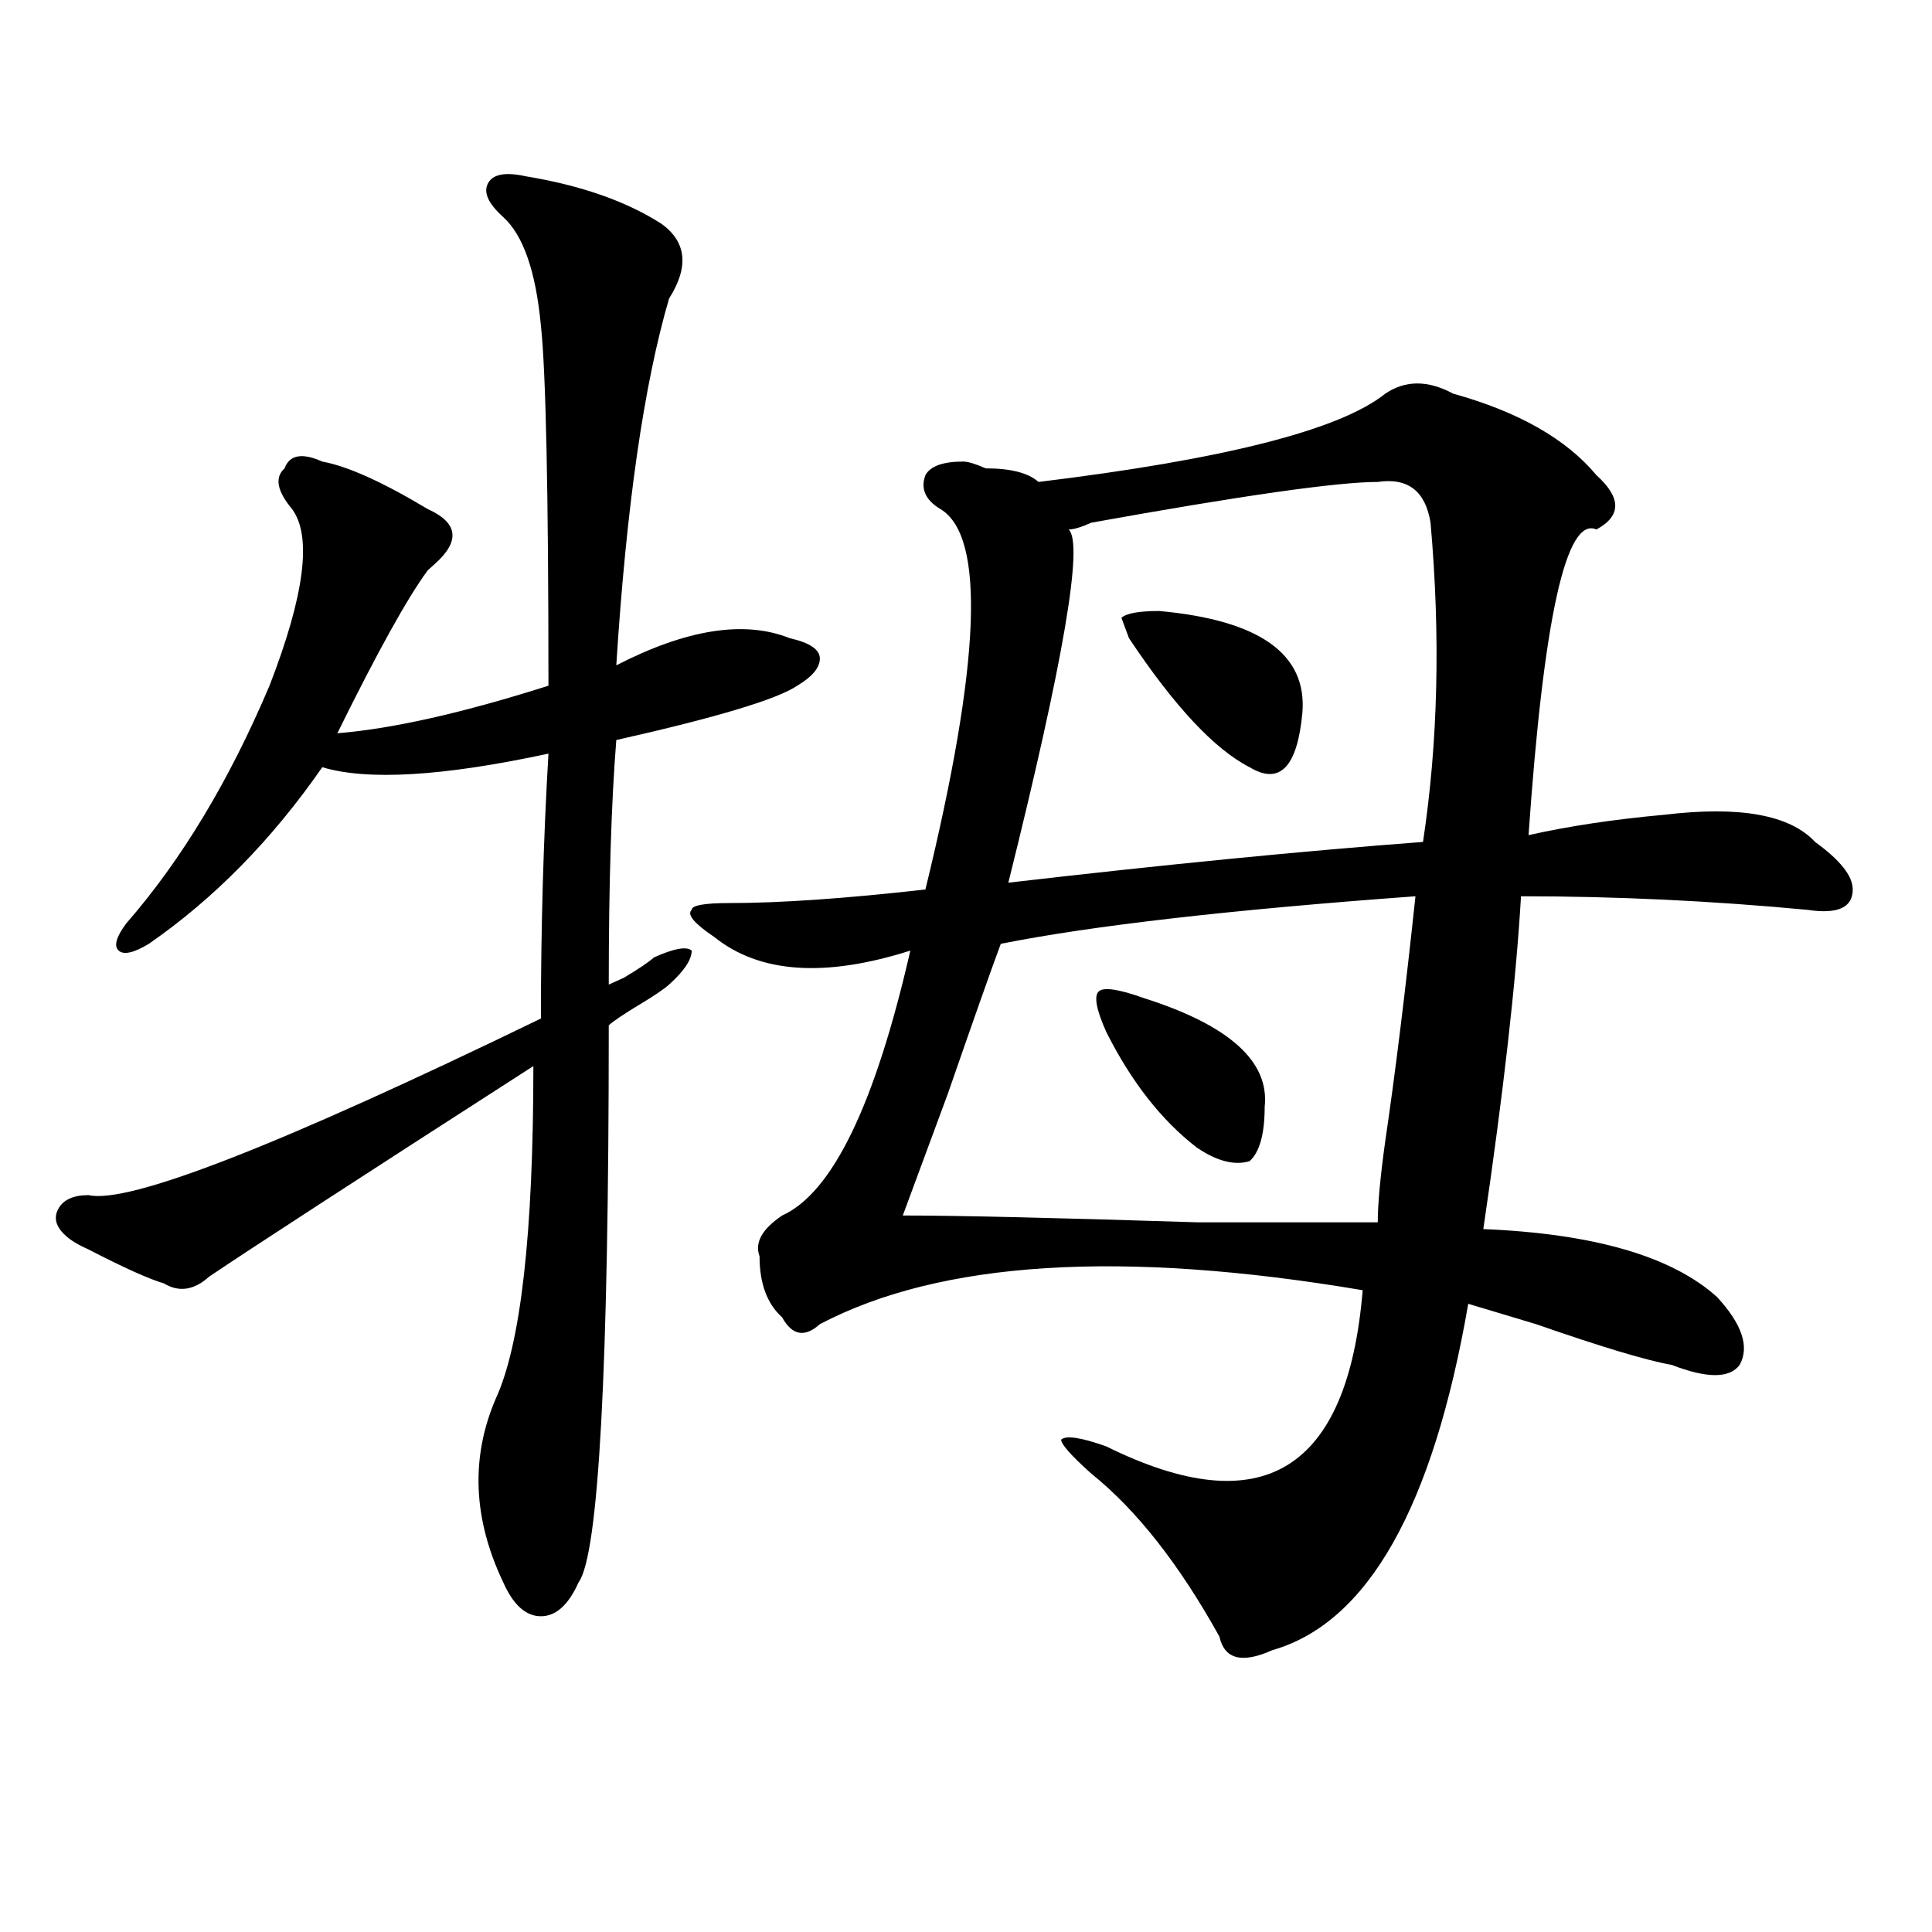 <?xml version="1.0" encoding="utf-8"?>
<!-- Generator: Adobe Illustrator 16.0.0, SVG Export Plug-In . SVG Version: 6.00 Build 0)  -->
<!DOCTYPE svg PUBLIC "-//W3C//DTD SVG 1.1//EN" "http://www.w3.org/Graphics/SVG/1.1/DTD/svg11.dtd">
<svg version="1.1" id="图层_1" xmlns="http://www.w3.org/2000/svg" xmlns:xlink="http://www.w3.org/1999/xlink" x="0px" y="0px"
	 width="1000px" height="1000px" viewBox="0 0 1000 1000" enable-background="new 0 0 1000 1000" xml:space="preserve">
<path d="M272.164,91.25c28.598,4.724,52.012,12.909,70.242,24.609c12.988,9.394,14.269,22.302,3.902,38.672
	c-13.048,44.55-22.133,107.831-27.316,189.844c36.402-18.731,66.34-23.401,89.754-14.063c10.366,2.362,15.609,5.878,15.609,10.547
	c0,4.724-3.902,9.394-11.707,14.063c-10.426,7.031-41.645,16.425-93.656,28.125c-2.621,32.849-3.902,75.036-3.902,126.563
	l7.805-3.516c7.805-4.669,12.988-8.185,15.609-10.547c10.366-4.669,16.891-5.823,19.512-3.516c0,4.724-3.902,10.547-11.707,17.578
	c-2.621,2.362-7.805,5.878-15.609,10.547c-7.805,4.724-13.048,8.239-15.609,10.547c0,178.144-5.243,274.219-15.609,288.281
	c-5.243,11.7-11.707,17.578-19.512,17.578s-14.328-5.878-19.512-17.578c-15.609-32.794-16.95-64.435-3.902-94.922
	c12.988-28.125,19.512-85.528,19.512-172.266c-91.095,58.612-147.008,94.922-167.8,108.984c-7.805,7.031-15.609,8.239-23.414,3.516
	c-7.805-2.308-20.853-8.185-39.023-17.578c-5.244-2.308-9.146-4.669-11.707-7.031c-5.244-4.669-6.524-9.339-3.902-14.063
	c2.561-4.669,7.805-7.031,15.609-7.031c20.792,4.724,98.839-25.763,234.14-91.406c0-46.856,1.281-92.56,3.902-137.109
	c-54.632,11.755-93.656,14.063-117.07,7.031c-26.036,37.519-55.974,68.005-89.754,91.406c-7.805,4.724-13.048,5.878-15.609,3.516
	c-2.622-2.308-1.341-7.031,3.902-14.063c28.597-32.794,53.292-73.828,74.145-123.047c18.17-46.856,22.073-77.344,11.707-91.406
	c-7.805-9.339-9.146-16.37-3.902-21.094c2.561-7.031,9.085-8.185,19.512-3.516c12.988,2.362,31.219,10.547,54.633,24.609
	c15.609,7.031,16.89,16.425,3.902,28.125l-3.902,3.516c-10.426,14.063-26.036,42.188-46.828,84.375
	c28.597-2.308,64.999-10.547,109.265-24.609c0-100.745-1.341-162.872-3.902-186.328c-2.621-28.125-9.146-46.856-19.512-56.25
	c-7.805-7.031-10.426-12.854-7.805-17.578C255.214,90.097,261.738,88.942,272.164,91.25z M717.031,203.75
	c10.366-7.031,22.073-7.031,35.121,0c33.78,9.394,58.535,23.456,74.145,42.188c12.988,11.755,12.988,21.094,0,28.125
	c-15.609-7.031-27.316,45.703-35.121,158.203c20.793-4.669,44.207-8.185,70.242-10.547c39.023-4.669,64.999,0,78.047,14.063
	c12.988,9.394,19.512,17.578,19.512,24.609c0,9.394-7.805,12.909-23.414,10.547c-49.449-4.669-98.899-7.031-148.289-7.031
	c-2.621,44.55-9.146,101.953-19.512,172.266c57.194,2.362,97.559,14.063,120.973,35.156c12.988,14.063,16.891,25.817,11.707,35.156
	c-5.243,7.031-16.95,7.031-35.121,0c-13.048-2.308-36.462-9.339-70.242-21.094c-15.609-4.669-27.316-8.185-35.121-10.547
	c-18.23,105.469-52.071,165.234-101.461,179.297c-15.609,7.031-24.755,4.669-27.316-7.031
	c-20.853-37.519-42.926-65.589-66.34-84.375c-10.426-9.339-15.609-15.216-15.609-17.578c2.562-2.308,10.366-1.153,23.414,3.516
	c80.608,39.88,124.875,12.909,132.68-80.859c-124.875-21.094-218.531-15.216-280.969,17.578c-7.805,7.031-14.328,5.878-19.512-3.516
	c-7.805-7.031-11.707-17.578-11.707-31.641c-2.621-7.031,1.281-14.063,11.707-21.094c25.976-11.7,48.109-57.403,66.34-137.109
	c-44.267,14.063-78.047,11.755-101.461-7.031c-10.426-7.031-14.328-11.7-11.707-14.063c0-2.308,6.464-3.516,19.512-3.516
	c25.976,0,59.816-2.308,101.461-7.031c28.598-117.169,31.219-182.813,7.805-196.875c-7.805-4.669-10.426-10.547-7.805-17.578
	c2.562-4.669,9.086-7.031,19.512-7.031c2.562,0,6.464,1.208,11.707,3.516c12.988,0,22.073,2.362,27.316,7.031
	C633.741,237.753,693.617,222.536,717.031,203.75z M732.641,463.906c-96.277,7.031-167.801,15.271-214.629,24.609
	c-5.243,14.063-14.328,39.88-27.316,77.344c-10.426,28.125-18.23,49.219-23.414,63.281c28.598,0,79.328,1.208,152.191,3.516
	c49.39,0,80.608,0,93.656,0c0-9.339,1.281-23.401,3.902-42.188C722.215,555.313,727.397,513.125,732.641,463.906z M713.129,249.453
	c-20.853,0-70.242,7.031-148.289,21.094c-5.243,2.362-9.146,3.516-11.707,3.516c7.805,7.031-2.621,68.005-31.219,182.813
	c80.608-9.339,152.191-16.37,214.629-21.094c7.805-51.526,9.086-106.622,3.902-165.234
	C737.824,254.177,728.738,247.146,713.129,249.453z M572.645,534.219c-5.243-11.7-6.523-18.731-3.902-21.094
	c2.562-2.308,10.366-1.153,23.414,3.516c44.207,14.063,64.999,32.849,62.438,56.25c0,14.063-2.621,23.456-7.805,28.125
	c-7.805,2.362-16.95,0-27.316-7.031C601.242,579.922,585.633,560.036,572.645,534.219z M599.961,316.25
	c52.012,4.724,76.706,22.302,74.145,52.734c-2.621,28.125-11.707,37.519-27.316,28.125c-18.23-9.339-39.023-31.641-62.438-66.797
	l-3.902-10.547C583.011,317.458,589.535,316.25,599.961,316.25z"/>
</svg>
